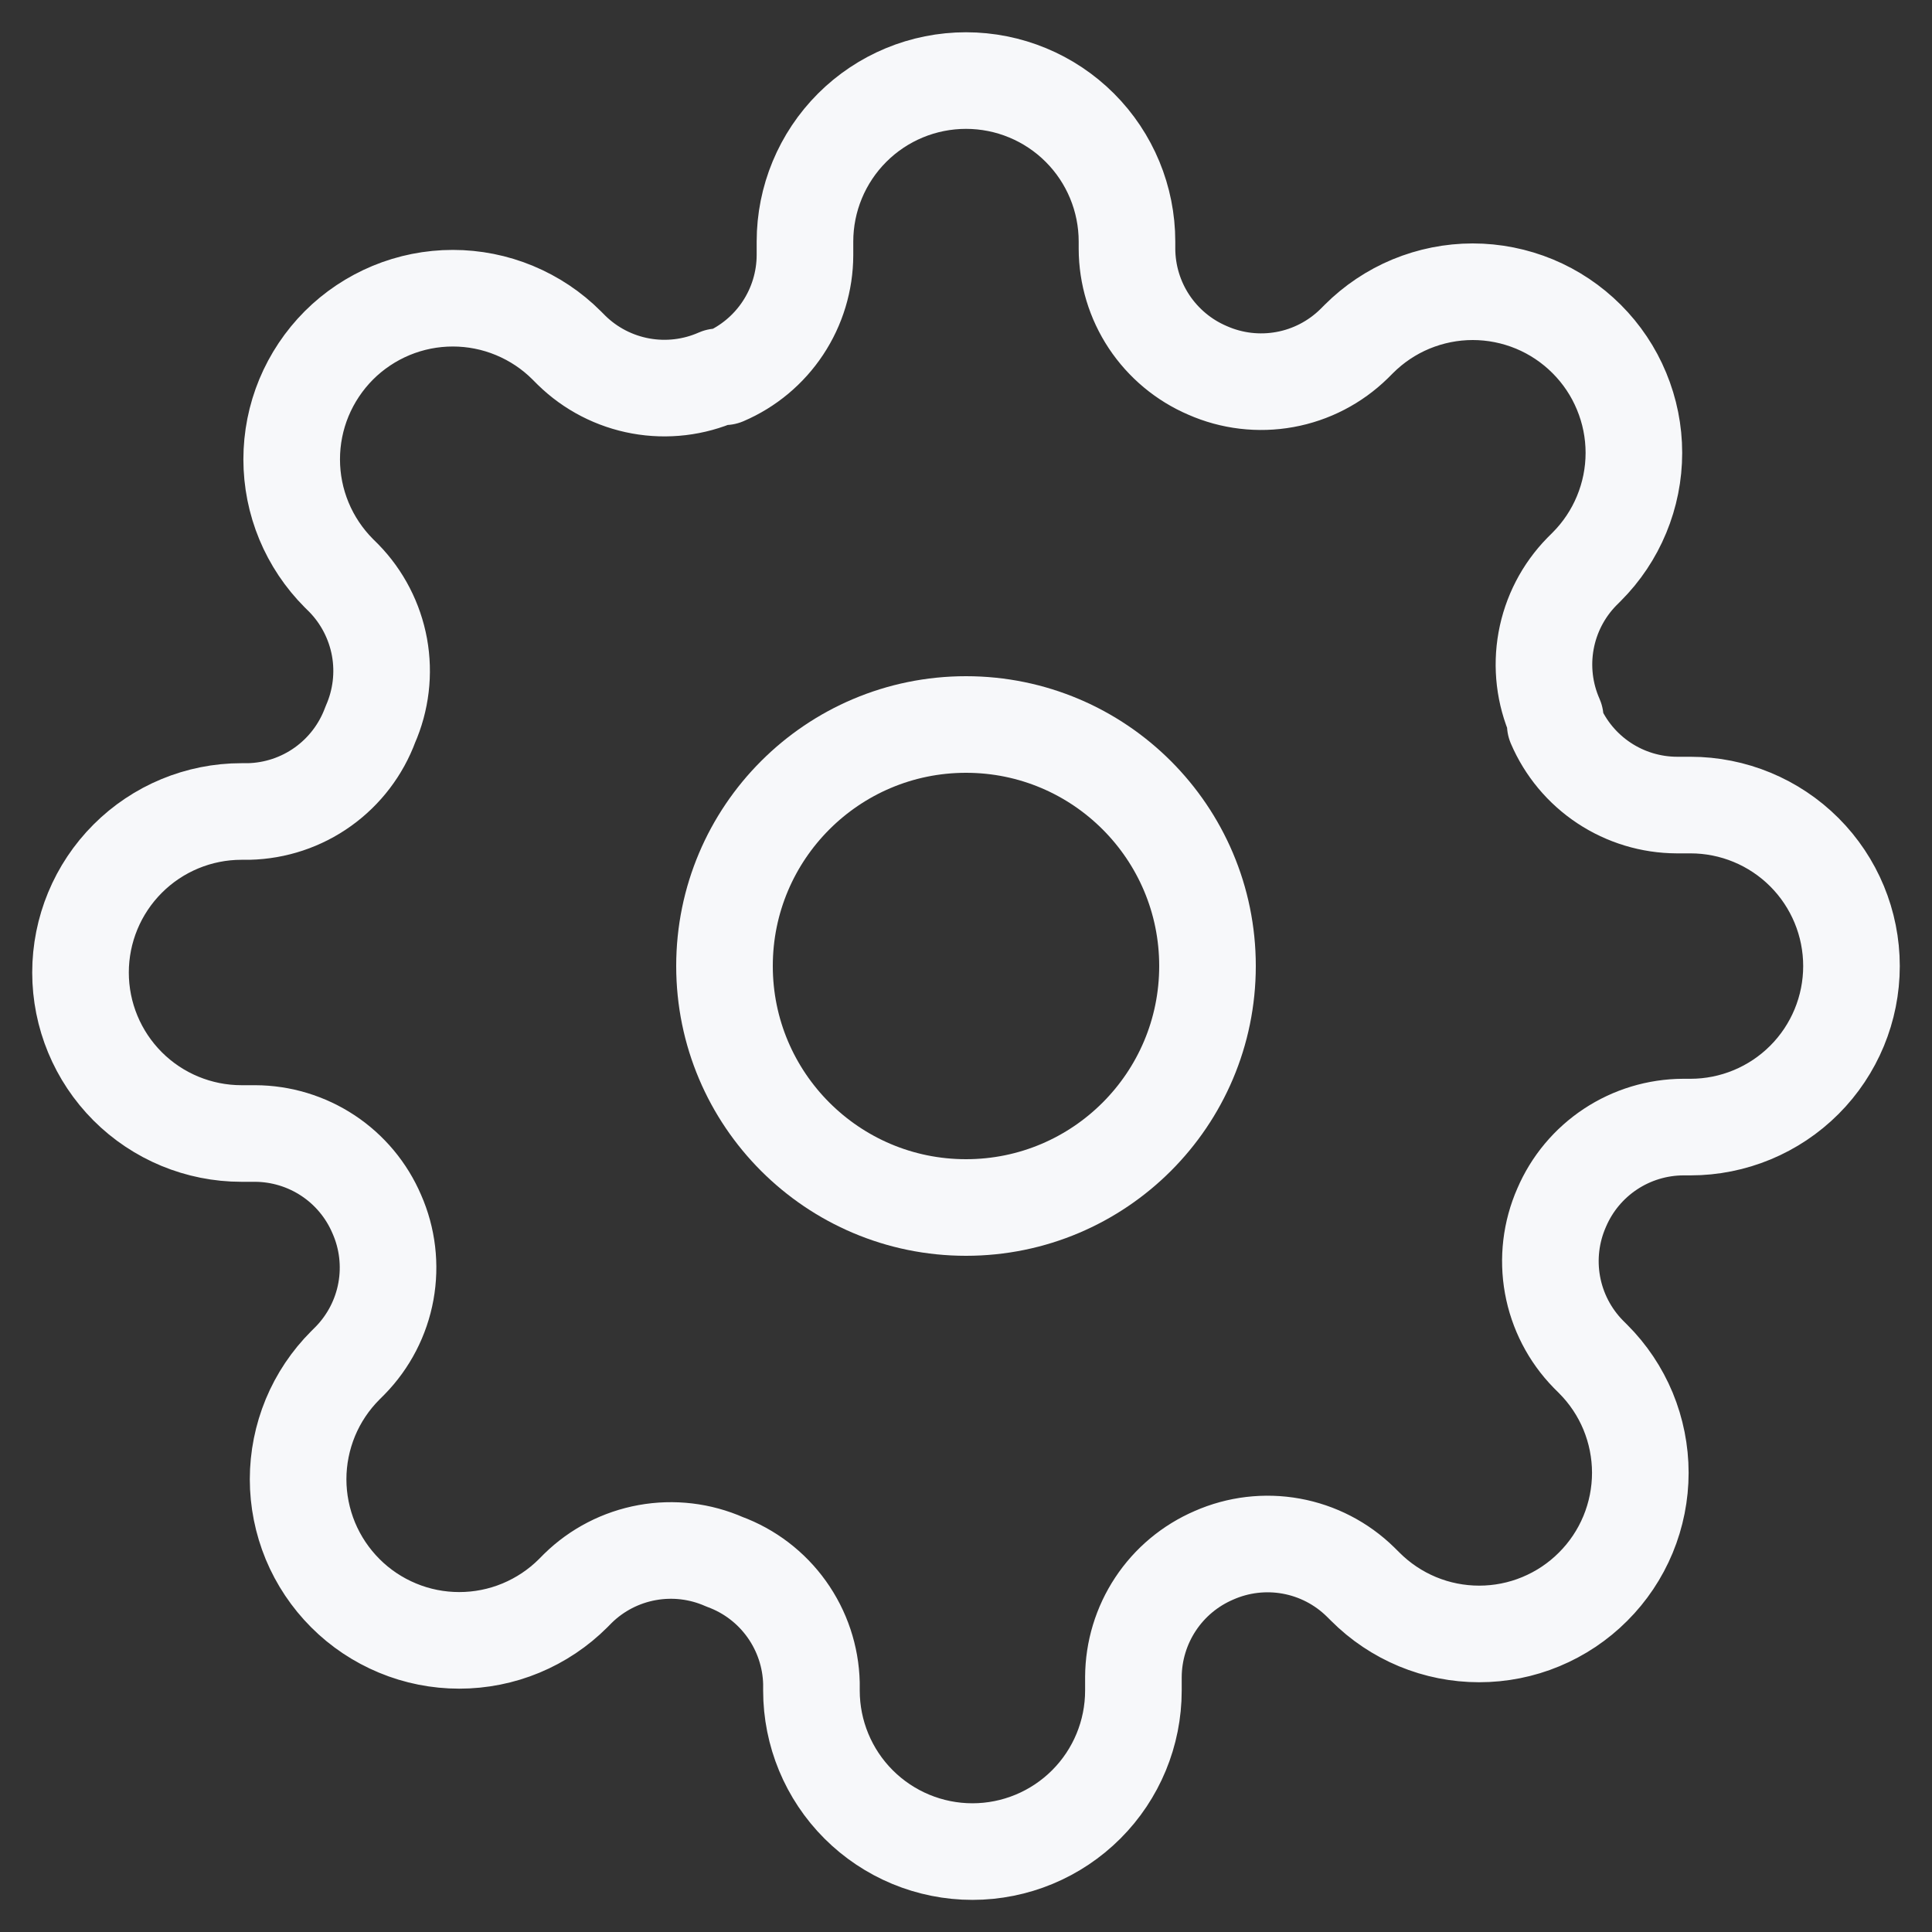 <?xml version="1.0" encoding="UTF-8"?> <svg xmlns="http://www.w3.org/2000/svg" width="40" height="40" viewBox="0 0 40 40" fill="none"><rect x="0" y="0" width="40" height="40" fill="#333333" stroke="none"/><g clip-path="url(#clip0_739_235)"><path d="M20 25C22.761 25 25 22.761 25 20C25 17.239 22.761 15 20 15C17.239 15 15 17.239 15 20C15 22.761 17.239 25 20 25Z" stroke="#F7F8FA" stroke-width="2" stroke-linecap="round" stroke-linejoin="round"></path><path d="M32.333 25.001C32.111 25.504 32.045 26.062 32.143 26.602C32.241 27.143 32.499 27.642 32.883 28.035L32.983 28.135C33.293 28.444 33.539 28.812 33.707 29.216C33.874 29.621 33.961 30.055 33.961 30.493C33.961 30.931 33.874 31.365 33.707 31.769C33.539 32.174 33.293 32.542 32.983 32.851C32.674 33.161 32.306 33.407 31.901 33.575C31.497 33.743 31.063 33.829 30.625 33.829C30.187 33.829 29.753 33.743 29.348 33.575C28.944 33.407 28.576 33.161 28.267 32.851L28.166 32.751C27.774 32.367 27.275 32.109 26.734 32.011C26.194 31.913 25.636 31.979 25.133 32.201C24.64 32.413 24.22 32.763 23.924 33.211C23.628 33.658 23.469 34.182 23.466 34.718V35.001C23.466 35.885 23.115 36.733 22.49 37.358C21.865 37.983 21.017 38.335 20.133 38.335C19.249 38.335 18.401 37.983 17.776 37.358C17.151 36.733 16.8 35.885 16.8 35.001V34.851C16.787 34.3 16.608 33.765 16.287 33.316C15.966 32.867 15.518 32.525 15 32.335C14.497 32.113 13.94 32.047 13.399 32.145C12.858 32.243 12.359 32.5 11.966 32.885L11.867 32.985C11.557 33.295 11.189 33.54 10.785 33.708C10.38 33.876 9.946 33.962 9.508 33.962C9.07 33.962 8.636 33.876 8.232 33.708C7.827 33.54 7.459 33.295 7.15 32.985C6.84 32.675 6.594 32.307 6.426 31.903C6.259 31.498 6.172 31.064 6.172 30.626C6.172 30.188 6.259 29.755 6.426 29.35C6.594 28.945 6.84 28.578 7.15 28.268L7.25 28.168C7.634 27.775 7.892 27.276 7.99 26.736C8.088 26.195 8.022 25.637 7.8 25.135C7.589 24.642 7.238 24.221 6.791 23.925C6.343 23.629 5.819 23.47 5.283 23.468H5C4.116 23.468 3.268 23.117 2.643 22.492C2.018 21.866 1.667 21.019 1.667 20.135C1.667 19.251 2.018 18.403 2.643 17.778C3.268 17.152 4.116 16.801 5 16.801H5.15C5.701 16.788 6.237 16.61 6.685 16.289C7.134 15.968 7.476 15.519 7.667 15.001C7.888 14.499 7.955 13.941 7.857 13.4C7.758 12.86 7.501 12.361 7.117 11.968L7.016 11.868C6.707 11.558 6.461 11.191 6.293 10.786C6.125 10.381 6.039 9.948 6.039 9.51C6.039 9.072 6.125 8.638 6.293 8.233C6.461 7.829 6.707 7.461 7.016 7.151C7.326 6.841 7.694 6.596 8.098 6.428C8.503 6.26 8.937 6.174 9.375 6.174C9.813 6.174 10.247 6.26 10.651 6.428C11.056 6.596 11.424 6.841 11.733 7.151L11.833 7.251C12.226 7.636 12.725 7.893 13.265 7.991C13.806 8.089 14.364 8.023 14.867 7.801H15C15.493 7.59 15.913 7.239 16.209 6.792C16.505 6.345 16.664 5.821 16.666 5.285V5.001C16.666 4.117 17.018 3.269 17.643 2.644C18.268 2.019 19.116 1.668 20 1.668C20.884 1.668 21.732 2.019 22.357 2.644C22.982 3.269 23.333 4.117 23.333 5.001V5.151C23.335 5.688 23.494 6.212 23.79 6.659C24.087 7.106 24.507 7.457 25 7.668C25.503 7.89 26.06 7.956 26.601 7.858C27.142 7.76 27.64 7.502 28.033 7.118L28.133 7.018C28.443 6.708 28.81 6.462 29.215 6.294C29.62 6.127 30.053 6.04 30.491 6.04C30.93 6.04 31.363 6.127 31.768 6.294C32.173 6.462 32.54 6.708 32.85 7.018C33.16 7.328 33.406 7.695 33.573 8.1C33.741 8.504 33.828 8.938 33.828 9.376C33.828 9.814 33.741 10.248 33.573 10.653C33.406 11.057 33.16 11.425 32.85 11.735L32.75 11.835C32.366 12.227 32.108 12.726 32.01 13.267C31.912 13.808 31.978 14.365 32.2 14.868V15.001C32.411 15.494 32.762 15.915 33.209 16.211C33.656 16.507 34.18 16.666 34.717 16.668H35C35.884 16.668 36.732 17.019 37.357 17.644C37.982 18.269 38.333 19.117 38.333 20.001C38.333 20.885 37.982 21.733 37.357 22.358C36.732 22.983 35.884 23.335 35 23.335H34.85C34.313 23.337 33.789 23.496 33.342 23.792C32.895 24.088 32.544 24.508 32.333 25.001V25.001Z" stroke="#F7F8FA" stroke-width="2" stroke-linecap="round" stroke-linejoin="round"></path></g><defs><clipPath id="clip0_739_235"><rect width="40" height="40" fill="white"></rect></clipPath></defs></svg> 